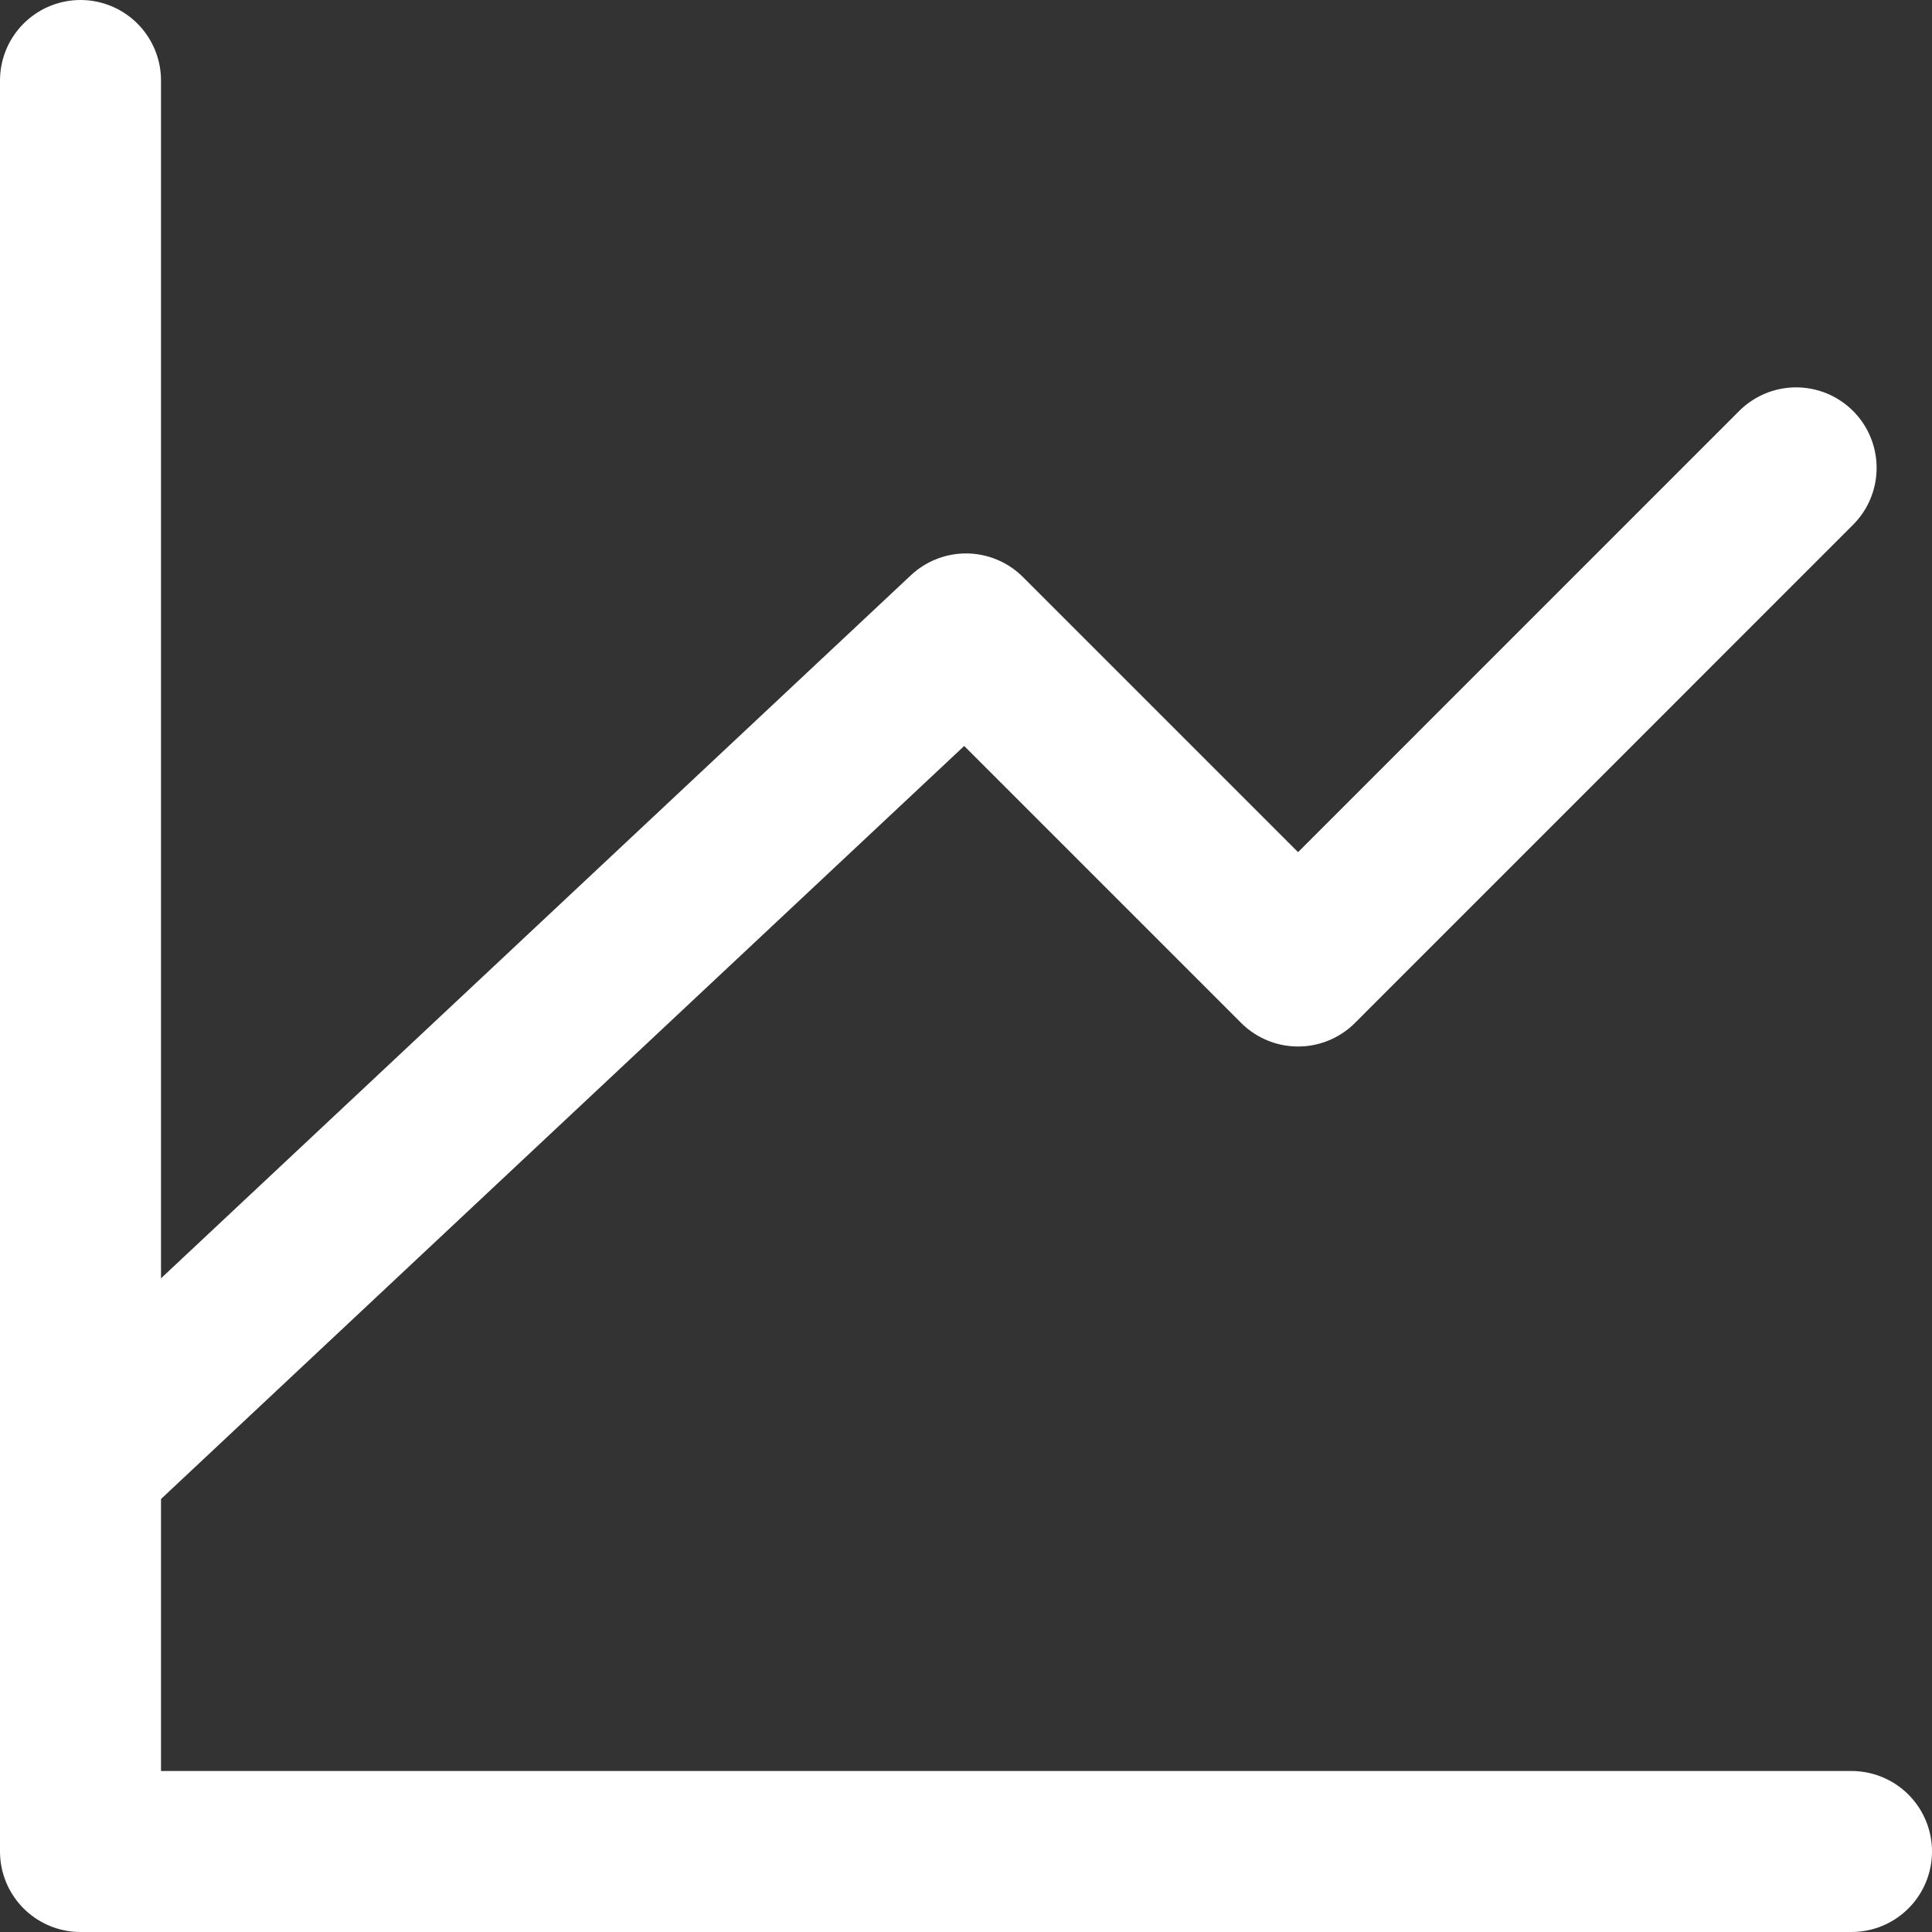 <svg width="24" height="24" viewBox="0 0 24 24" fill="none" xmlns="http://www.w3.org/2000/svg">
<rect x="0" y="0" width="24" height="24" fill="#333333" stroke="none"/>
<path d="M23 23H1V1" stroke="white" stroke-width="2" stroke-linecap="round" stroke-linejoin="round"/>
<path d="M1 18.188L12 7.875L16.125 12L22.312 5.812" stroke="white" stroke-width="2" stroke-linecap="round" stroke-linejoin="round"/>
</svg>
